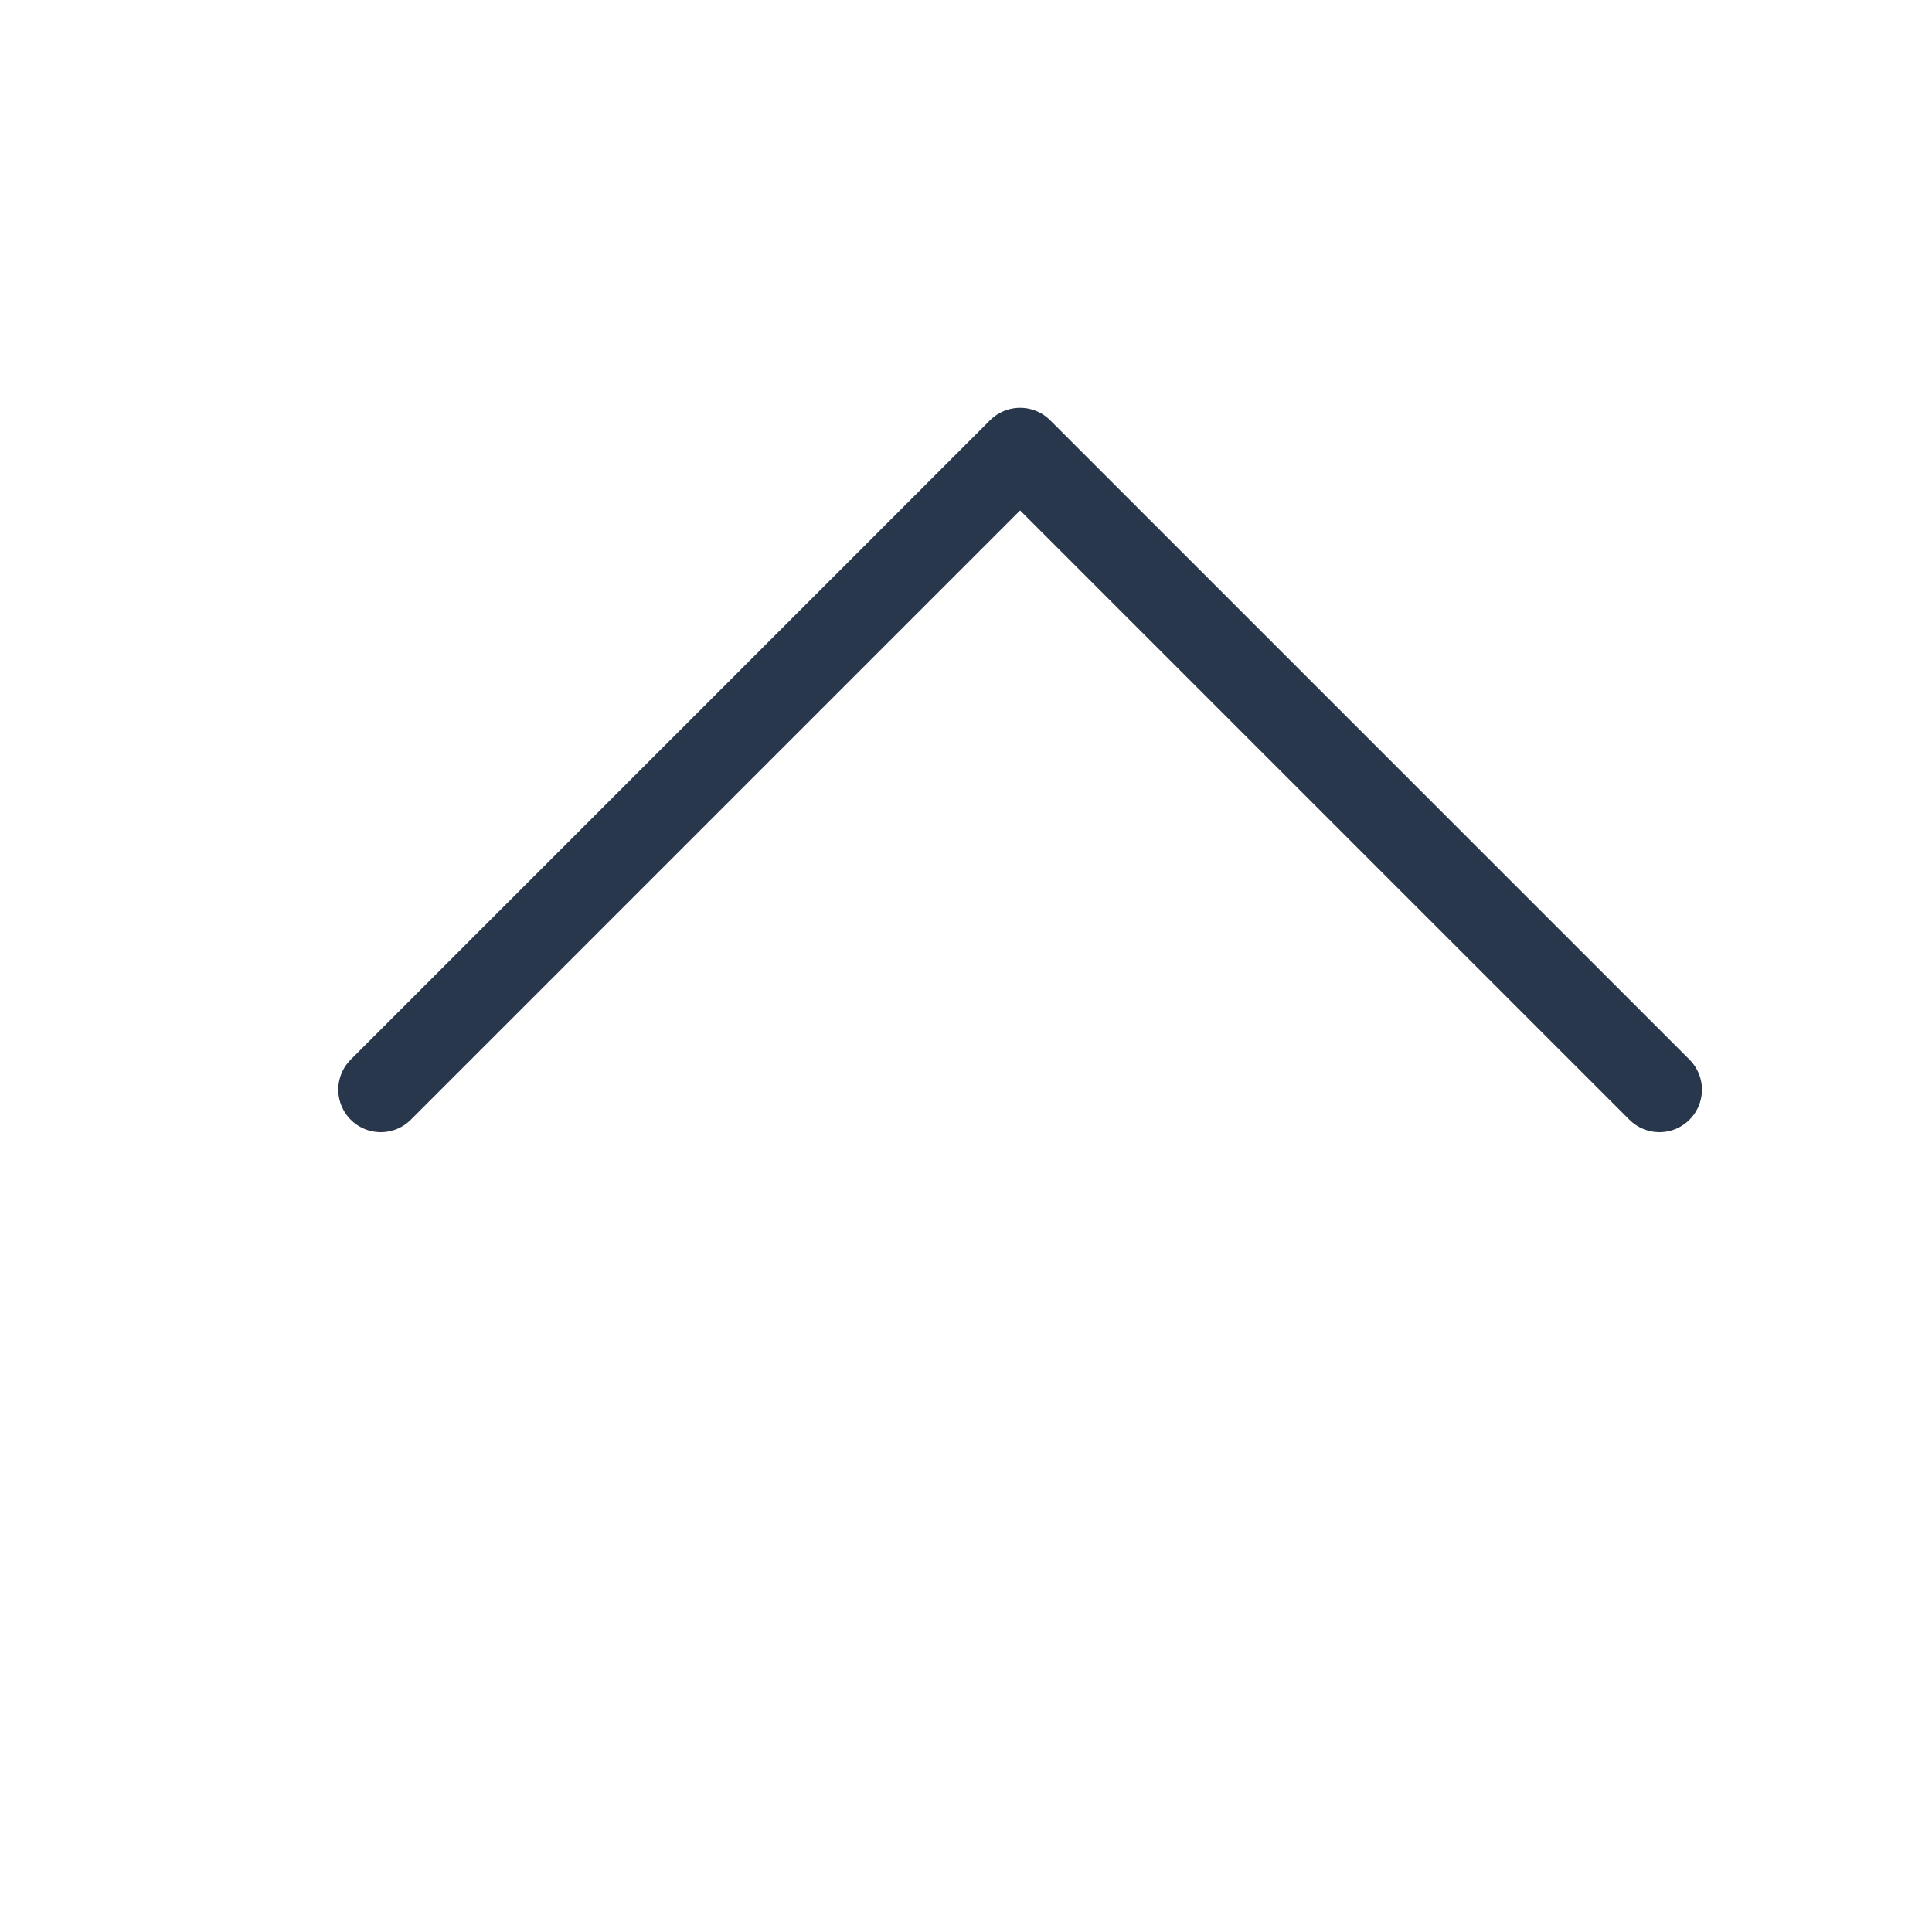 <svg data-name="Layer 1" xmlns="http://www.w3.org/2000/svg" viewBox="0 0 500 500"><path style="fill:none;stroke:#29374d;stroke-linecap:round;stroke-linejoin:round;stroke-width:22px" d="M429.46 282 264 116.54 98.54 282"/></svg>